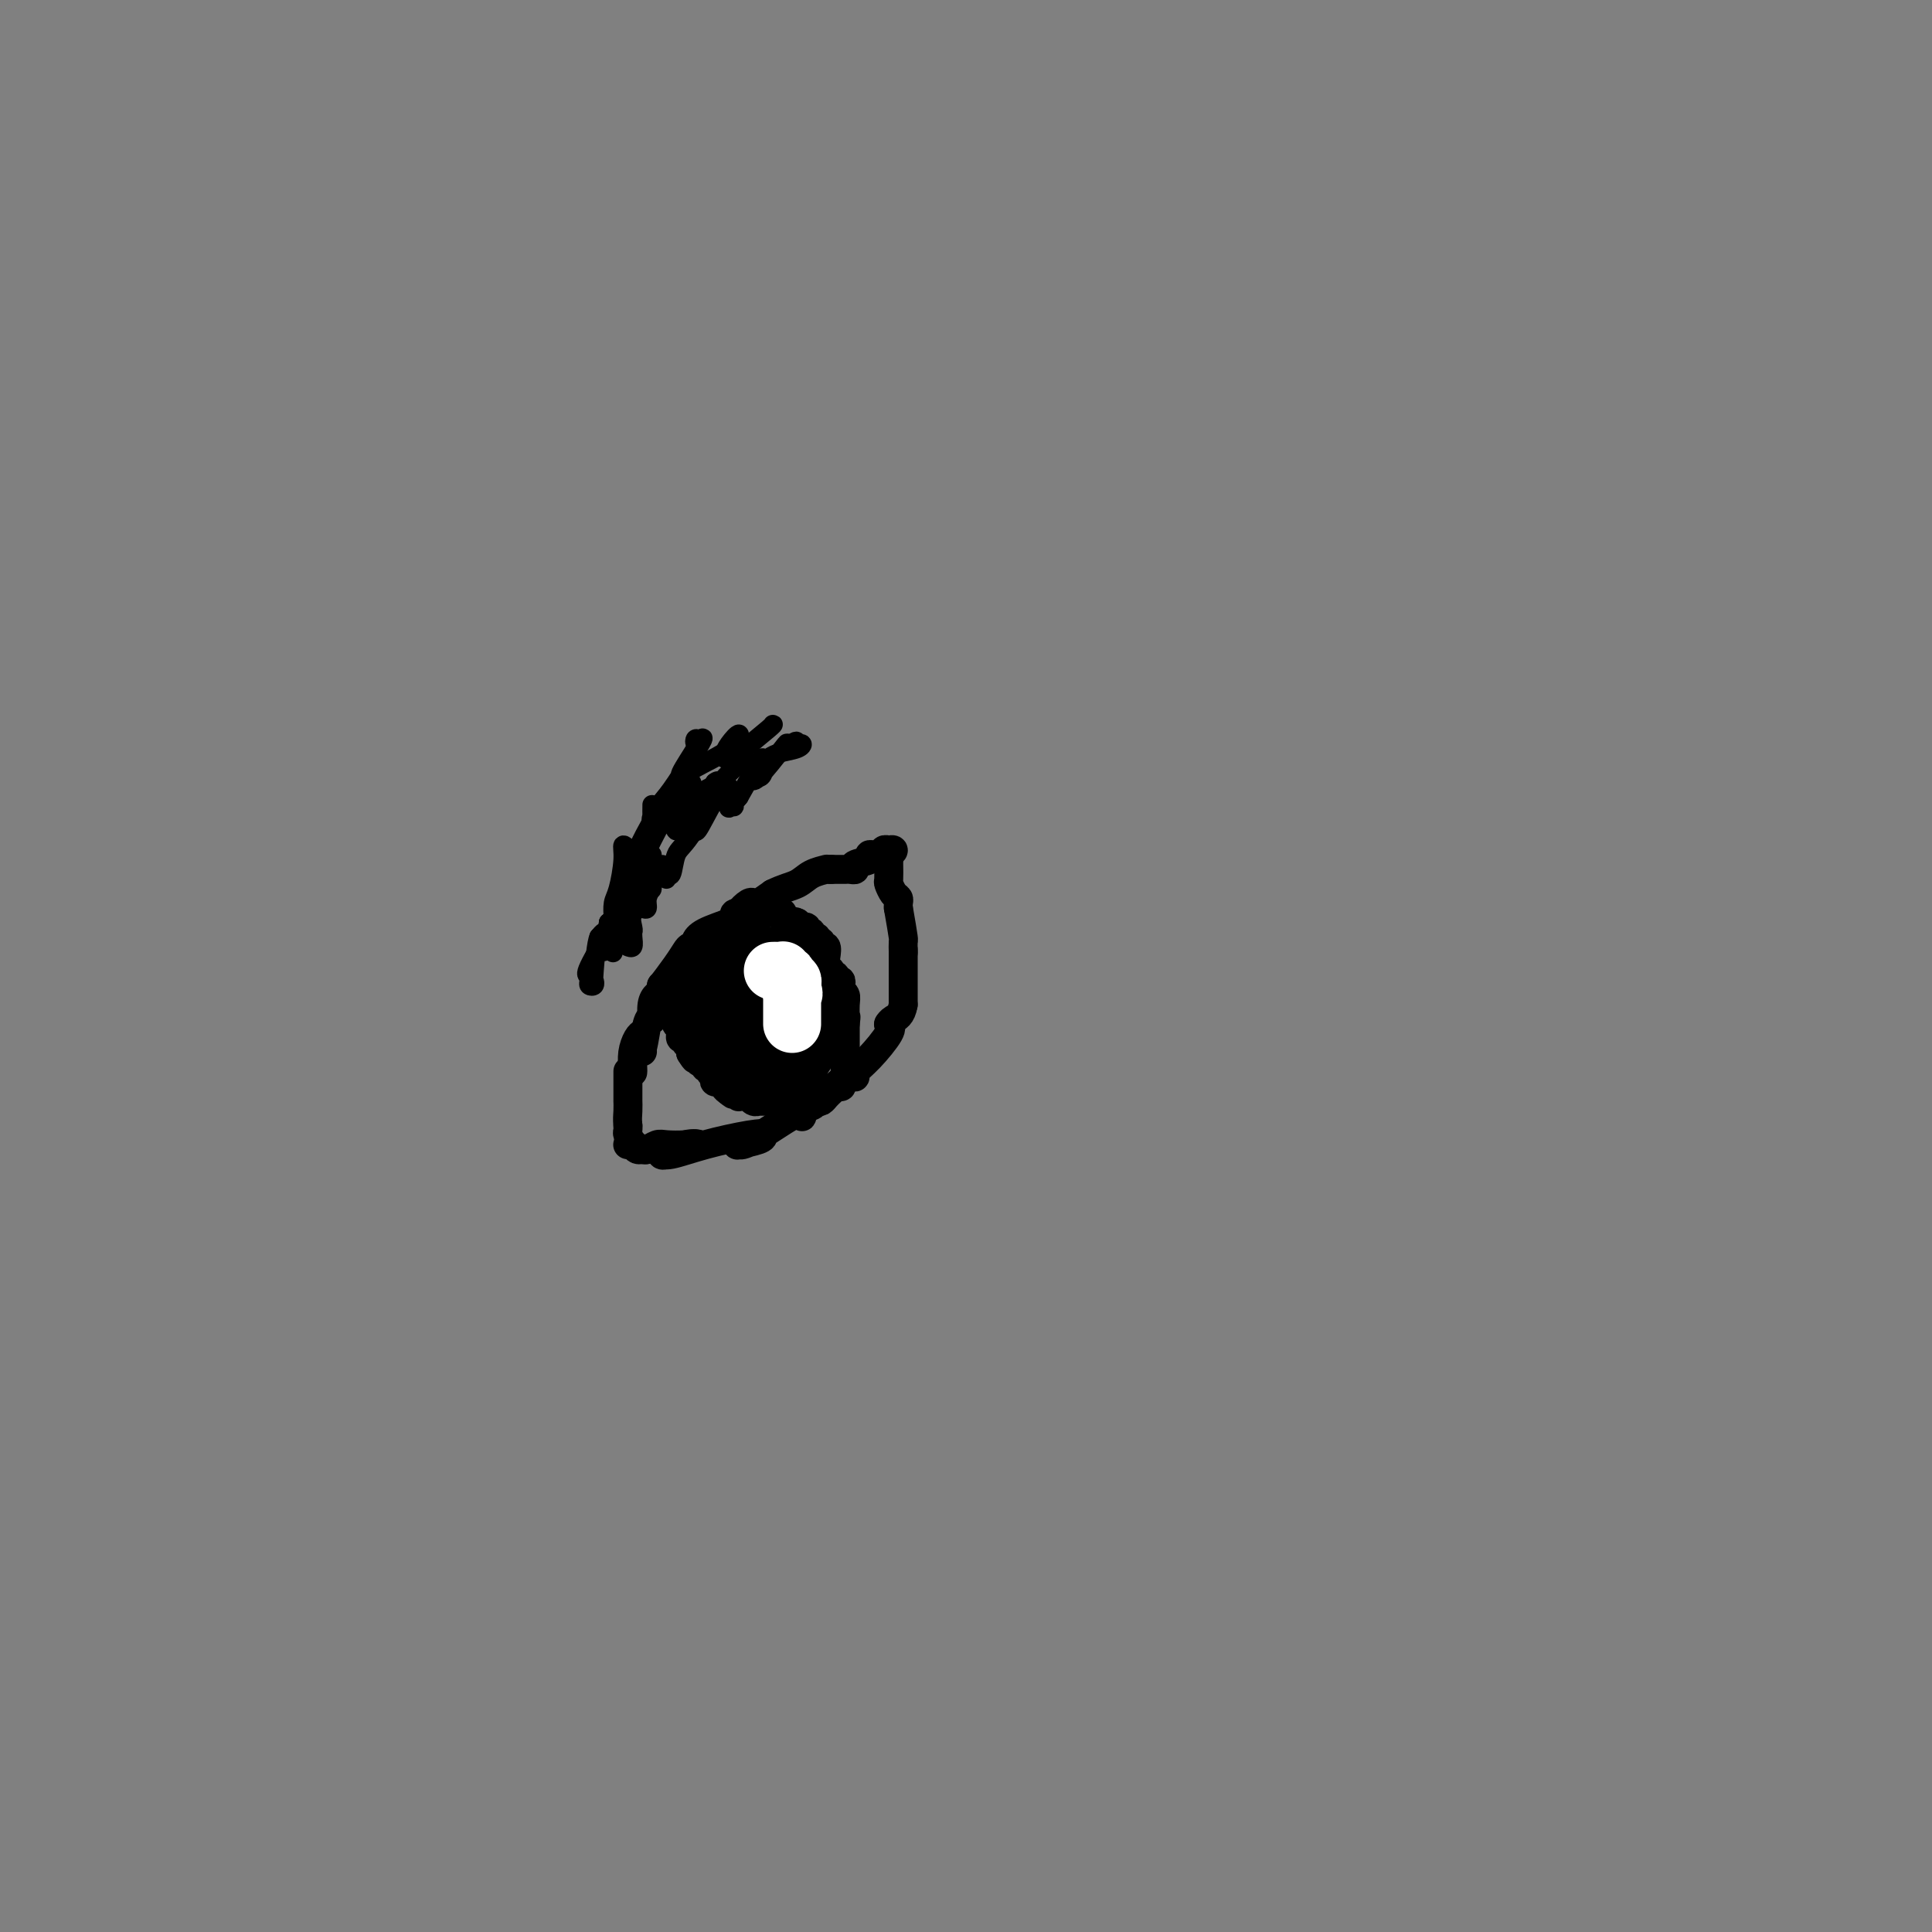 <svg viewBox='0 0 400 400' version='1.1' xmlns='http://www.w3.org/2000/svg' xmlns:xlink='http://www.w3.org/1999/xlink'><rect x="0" y="0" width="400" height="400" fill="#808080" stroke="none"/><g fill='none' stroke='#000000' stroke-width='6' stroke-linecap='round' stroke-linejoin='round'><path d='M131,222c0.022,-0.165 0.044,-0.329 0,-1c-0.044,-0.671 -0.155,-1.848 0,-3c0.155,-1.152 0.578,-2.280 1,-3c0.422,-0.720 0.845,-1.033 1,-1c0.155,0.033 0.041,0.411 0,1c-0.041,0.589 -0.011,1.389 0,2c0.011,0.611 0.003,1.032 0,1c-0.003,-0.032 -0.002,-0.516 0,-1'/><path d='M133,217c0.475,-1.803 0.663,-3.811 1,-5c0.337,-1.189 0.821,-1.557 1,-2c0.179,-0.443 0.051,-0.959 0,-1c-0.051,-0.041 -0.024,0.393 0,1c0.024,0.607 0.045,1.388 0,1c-0.045,-0.388 -0.156,-1.944 0,-3c0.156,-1.056 0.578,-1.613 1,-2c0.422,-0.387 0.844,-0.604 1,-1c0.156,-0.396 0.044,-0.970 0,-1c-0.044,-0.030 -0.022,0.485 0,1'/><path d='M137,205c0.466,-1.884 -0.369,-0.595 0,-1c0.369,-0.405 1.940,-2.503 3,-4c1.060,-1.497 1.607,-2.393 2,-3c0.393,-0.607 0.631,-0.926 1,-1c0.369,-0.074 0.870,0.096 1,0c0.130,-0.096 -0.109,-0.459 0,-1c0.109,-0.541 0.568,-1.261 2,-2c1.432,-0.739 3.838,-1.497 5,-2c1.162,-0.503 1.081,-0.752 1,-1'/><path d='M152,190c2.576,-2.292 1.515,-0.522 1,0c-0.515,0.522 -0.483,-0.206 0,-1c0.483,-0.794 1.418,-1.656 2,-2c0.582,-0.344 0.810,-0.169 1,0c0.190,0.169 0.340,0.334 1,0c0.660,-0.334 1.830,-1.167 3,-2'/><path d='M160,185c2.238,-1.121 3.833,-1.425 5,-2c1.167,-0.575 1.907,-1.422 3,-2c1.093,-0.578 2.540,-0.887 3,-1c0.460,-0.113 -0.069,-0.030 0,0c0.069,0.030 0.734,0.009 1,0c0.266,-0.009 0.133,-0.004 0,0'/><path d='M172,180c0.334,0.000 0.669,0.001 1,0c0.331,-0.001 0.660,-0.003 1,0c0.340,0.003 0.691,0.012 1,0c0.309,-0.012 0.576,-0.046 1,0c0.424,0.046 1.006,0.170 1,0c-0.006,-0.170 -0.602,-0.634 0,-1c0.602,-0.366 2.400,-0.633 3,-1c0.600,-0.367 0.002,-0.834 0,-1c-0.002,-0.166 0.592,-0.030 1,0c0.408,0.030 0.632,-0.044 1,0c0.368,0.044 0.882,0.208 1,0c0.118,-0.208 -0.161,-0.787 0,-1c0.161,-0.213 0.760,-0.061 1,0c0.240,0.061 0.120,0.030 0,0'/><path d='M184,176c1.867,-0.400 0.533,0.600 0,1c-0.533,0.400 -0.267,0.200 0,0'/><path d='M184,177c-0.006,0.521 -0.012,1.043 0,2c0.012,0.957 0.042,2.351 0,3c-0.042,0.649 -0.155,0.555 0,1c0.155,0.445 0.578,1.428 1,2c0.422,0.572 0.844,0.731 1,1c0.156,0.269 0.044,0.648 0,1c-0.044,0.352 -0.022,0.676 0,1'/><path d='M186,188c0.536,3.032 0.876,5.112 1,6c0.124,0.888 0.033,0.585 0,1c-0.033,0.415 -0.010,1.547 0,2c0.010,0.453 0.005,0.226 0,0'/><path d='M187,197c0.000,-0.367 0.000,-0.734 0,0c0.000,0.734 0.000,2.569 0,4c0.000,1.431 0.000,2.458 0,3c0.000,0.542 0.000,0.599 0,1c-0.000,0.401 -0.000,1.146 0,1c0.000,-0.146 0.000,-1.185 0,-1c0.000,0.185 0.000,1.592 0,3'/><path d='M187,208c-0.392,2.321 -1.373,2.622 -2,3c-0.627,0.378 -0.900,0.833 -1,1c-0.100,0.167 -0.029,0.048 0,0c0.029,-0.048 0.014,-0.024 0,0'/><path d='M184,212c0.362,0.361 0.724,0.721 0,2c-0.724,1.279 -2.534,3.475 -4,5c-1.466,1.525 -2.589,2.378 -3,3c-0.411,0.622 -0.111,1.014 0,1c0.111,-0.014 0.032,-0.432 -1,0c-1.032,0.432 -3.016,1.716 -5,3'/><path d='M171,226c-2.569,2.799 -2.493,2.798 -3,3c-0.507,0.202 -1.599,0.608 -2,1c-0.401,0.392 -0.111,0.771 0,1c0.111,0.229 0.045,0.310 0,0c-0.045,-0.310 -0.068,-1.010 -2,0c-1.932,1.010 -5.771,3.732 -8,5c-2.229,1.268 -2.846,1.083 -3,1c-0.154,-0.083 0.155,-0.063 0,0c-0.155,0.063 -0.772,0.171 0,0c0.772,-0.171 2.935,-0.620 4,-1c1.065,-0.380 1.033,-0.690 1,-1'/><path d='M158,235c0.535,-0.398 -0.627,-0.392 -3,0c-2.373,0.392 -5.959,1.169 -9,2c-3.041,0.831 -5.539,1.715 -7,2c-1.461,0.285 -1.886,-0.029 -2,0c-0.114,0.029 0.083,0.399 1,0c0.917,-0.399 2.555,-1.569 4,-2c1.445,-0.431 2.699,-0.123 3,0c0.301,0.123 -0.349,0.062 -1,0'/><path d='M144,237c0.539,-0.314 -0.615,-0.098 -2,0c-1.385,0.098 -3.001,0.080 -4,0c-0.999,-0.080 -1.381,-0.220 -2,0c-0.619,0.220 -1.475,0.801 -2,1c-0.525,0.199 -0.718,0.015 -1,0c-0.282,-0.015 -0.652,0.139 -1,0c-0.348,-0.139 -0.674,-0.569 -1,-1'/><path d='M131,237c-2.022,0.000 -0.578,0.000 0,0c0.578,-0.000 0.289,0.000 0,0'/><path d='M131,237c0.113,0.207 0.226,0.414 0,0c-0.226,-0.414 -0.793,-1.448 -1,-2c-0.207,-0.552 -0.056,-0.622 0,-1c0.056,-0.378 0.015,-1.063 0,-1c-0.015,0.063 -0.004,0.875 0,1c0.004,0.125 0.002,-0.438 0,-1'/><path d='M130,233c-0.155,-1.171 -0.041,-2.099 0,-3c0.041,-0.901 0.011,-1.774 0,-2c-0.011,-0.226 -0.003,0.195 0,0c0.003,-0.195 0.001,-1.007 0,-1c-0.001,0.007 -0.000,0.832 0,1c0.000,0.168 0.000,-0.320 0,-1c-0.000,-0.680 -0.000,-1.554 0,-2c0.000,-0.446 0.000,-0.466 0,-1c-0.000,-0.534 -0.000,-1.581 0,-2c0.000,-0.419 0.000,-0.209 0,0'/><path d='M137,207c-0.130,-0.376 -0.259,-0.752 0,-1c0.259,-0.248 0.907,-0.369 1,0c0.093,0.369 -0.368,1.226 0,2c0.368,0.774 1.566,1.464 2,2c0.434,0.536 0.102,0.917 0,1c-0.102,0.083 0.024,-0.131 0,0c-0.024,0.131 -0.199,0.608 0,1c0.199,0.392 0.770,0.697 1,1c0.230,0.303 0.118,0.602 0,1c-0.118,0.398 -0.242,0.894 0,1c0.242,0.106 0.849,-0.179 1,0c0.151,0.179 -0.155,0.821 0,1c0.155,0.179 0.773,-0.106 1,0c0.227,0.106 0.065,0.602 0,1c-0.065,0.398 -0.032,0.699 0,1'/><path d='M143,218c1.166,1.946 1.082,1.310 1,1c-0.082,-0.310 -0.162,-0.294 0,0c0.162,0.294 0.564,0.867 1,1c0.436,0.133 0.905,-0.175 1,0c0.095,0.175 -0.185,0.834 0,1c0.185,0.166 0.833,-0.162 1,0c0.167,0.162 -0.147,0.814 0,1c0.147,0.186 0.756,-0.094 1,0c0.244,0.094 0.122,0.560 0,1c-0.122,0.440 -0.244,0.853 0,1c0.244,0.147 0.853,0.028 1,0c0.147,-0.028 -0.167,0.034 0,0c0.167,-0.034 0.814,-0.163 1,0c0.186,0.163 -0.090,0.618 0,1c0.090,0.382 0.545,0.691 1,1'/><path d='M151,226c1.404,1.254 0.915,0.389 1,0c0.085,-0.389 0.744,-0.301 1,0c0.256,0.301 0.110,0.817 0,1c-0.110,0.183 -0.183,0.035 0,0c0.183,-0.035 0.623,0.043 1,0c0.377,-0.043 0.691,-0.208 1,0c0.309,0.208 0.611,0.788 1,1c0.389,0.212 0.863,0.057 1,0c0.137,-0.057 -0.065,-0.015 0,0c0.065,0.015 0.396,0.004 1,0c0.604,-0.004 1.482,-0.001 2,0c0.518,0.001 0.678,0.000 1,0c0.322,-0.000 0.806,-0.000 1,0c0.194,0.000 0.097,0.000 0,0'/><path d='M162,228c1.933,0.311 1.267,0.089 1,0c-0.267,-0.089 -0.133,-0.044 0,0'/><path d='M163,228c0.341,-0.000 0.683,-0.000 1,0c0.317,0.000 0.610,0.000 1,0c0.390,-0.000 0.878,-0.000 1,0c0.122,0.000 -0.122,0.001 0,0c0.122,-0.001 0.610,-0.003 1,0c0.390,0.003 0.682,0.012 1,0c0.318,-0.012 0.663,-0.045 1,0c0.337,0.045 0.668,0.167 1,0c0.332,-0.167 0.666,-0.622 1,-1c0.334,-0.378 0.667,-0.679 1,-1c0.333,-0.321 0.667,-0.660 1,-1'/><path d='M173,225c1.769,-0.400 1.192,0.100 1,0c-0.192,-0.100 0.001,-0.800 0,-1c-0.001,-0.200 -0.196,0.101 0,0c0.196,-0.101 0.785,-0.605 1,-1c0.215,-0.395 0.058,-0.680 0,-1c-0.058,-0.320 -0.015,-0.675 0,-1c0.015,-0.325 0.004,-0.620 0,-1c-0.004,-0.380 -0.001,-0.843 0,-1c0.001,-0.157 0.000,-0.006 0,0c-0.000,0.006 -0.000,-0.131 0,-1c0.000,-0.869 0.000,-2.470 0,-3c-0.000,-0.530 -0.000,0.013 0,0c0.000,-0.013 0.000,-0.580 0,-1c-0.000,-0.420 -0.000,-0.691 0,-1c0.000,-0.309 0.000,-0.654 0,-1'/><path d='M175,212c0.308,-2.279 0.079,-1.475 0,-1c-0.079,0.475 -0.007,0.622 0,0c0.007,-0.622 -0.050,-2.013 0,-3c0.050,-0.987 0.205,-1.570 0,-2c-0.205,-0.430 -0.772,-0.708 -1,-1c-0.228,-0.292 -0.118,-0.599 0,-1c0.118,-0.401 0.243,-0.895 0,-1c-0.243,-0.105 -0.853,0.180 -1,0c-0.147,-0.180 0.171,-0.824 0,-1c-0.171,-0.176 -0.829,0.117 -1,0c-0.171,-0.117 0.146,-0.643 0,-1c-0.146,-0.357 -0.756,-0.544 -1,-1c-0.244,-0.456 -0.122,-1.180 0,-2c0.122,-0.820 0.243,-1.736 0,-2c-0.243,-0.264 -0.849,0.125 -1,0c-0.151,-0.125 0.152,-0.764 0,-1c-0.152,-0.236 -0.758,-0.067 -1,0c-0.242,0.067 -0.121,0.034 0,0'/><path d='M169,195c0.122,-0.455 0.244,-0.910 0,-1c-0.244,-0.090 -0.854,0.186 -1,0c-0.146,-0.186 0.172,-0.835 0,-1c-0.172,-0.165 -0.834,0.153 -1,0c-0.166,-0.153 0.166,-0.776 0,-1c-0.166,-0.224 -0.828,-0.050 -1,0c-0.172,0.050 0.146,-0.025 0,0c-0.146,0.025 -0.756,0.150 -1,0c-0.244,-0.150 -0.122,-0.575 0,-1'/><path d='M165,191c-1.012,-0.554 -1.542,0.062 -2,0c-0.458,-0.062 -0.844,-0.801 -1,-1c-0.156,-0.199 -0.083,0.143 0,0c0.083,-0.143 0.177,-0.770 0,-1c-0.177,-0.230 -0.626,-0.062 -1,0c-0.374,0.062 -0.674,0.016 -1,0c-0.326,-0.016 -0.679,-0.004 -1,0c-0.321,0.004 -0.611,0.001 -1,0c-0.389,-0.001 -0.878,-0.000 -1,0c-0.122,0.000 0.122,0.000 0,0c-0.122,-0.000 -0.610,-0.000 -1,0c-0.390,0.000 -0.682,0.000 -1,0c-0.318,-0.000 -0.662,-0.000 -1,0c-0.338,0.000 -0.669,0.000 -1,0'/><path d='M153,189c-1.868,-0.066 -0.538,0.770 0,1c0.538,0.230 0.285,-0.145 0,0c-0.285,0.145 -0.601,0.809 -1,1c-0.399,0.191 -0.880,-0.093 -1,0c-0.120,0.093 0.123,0.561 0,1c-0.123,0.439 -0.610,0.849 -1,1c-0.390,0.151 -0.683,0.043 -1,0c-0.317,-0.043 -0.659,-0.022 -1,0'/><path d='M148,193c-0.787,0.554 -0.253,-0.063 0,0c0.253,0.063 0.225,0.804 0,1c-0.225,0.196 -0.649,-0.155 -1,0c-0.351,0.155 -0.630,0.815 -1,1c-0.370,0.185 -0.830,-0.104 -1,0c-0.170,0.104 -0.048,0.601 0,1c0.048,0.399 0.024,0.699 0,1'/><path d='M145,197c-0.691,0.635 -0.917,0.222 -1,0c-0.083,-0.222 -0.022,-0.252 0,0c0.022,0.252 0.006,0.786 0,1c-0.006,0.214 -0.003,0.107 0,0'/></g>
<g fill='none' stroke='#000000' stroke-width='28' stroke-linecap='round' stroke-linejoin='round'><path d='M160,214c-0.340,0.007 -0.679,0.013 -1,0c-0.321,-0.013 -0.622,-0.046 -1,0c-0.378,0.046 -0.833,0.171 -1,0c-0.167,-0.171 -0.045,-0.637 0,-1c0.045,-0.363 0.012,-0.622 0,-1c-0.012,-0.378 -0.003,-0.875 0,-1c0.003,-0.125 0.001,0.121 0,0c-0.001,-0.121 -0.000,-0.610 0,-1c0.000,-0.390 0.000,-0.682 0,-1c-0.000,-0.318 -0.000,-0.662 0,-1c0.000,-0.338 0.000,-0.669 0,-1'/><path d='M157,207c0.047,-1.309 0.166,-1.083 0,-1c-0.166,0.083 -0.616,0.022 -1,0c-0.384,-0.022 -0.701,-0.006 -1,0c-0.299,0.006 -0.581,0.002 -1,0c-0.419,-0.002 -0.977,-0.000 -1,0c-0.023,0.000 0.488,0.000 1,0'/><path d='M154,206c-0.281,-0.155 0.516,-0.041 1,0c0.484,0.041 0.654,0.011 1,0c0.346,-0.011 0.866,-0.003 1,0c0.134,0.003 -0.119,0.001 0,0c0.119,-0.001 0.609,-0.000 1,0c0.391,0.000 0.683,0.000 1,0c0.317,-0.000 0.658,-0.000 1,0'/><path d='M160,206c1.155,0.016 1.041,0.056 1,0c-0.041,-0.056 -0.011,-0.207 0,0c0.011,0.207 0.003,0.774 0,1c-0.003,0.226 -0.002,0.113 0,0'/></g>
<g fill='none' stroke='#FFFFFF' stroke-width='12' stroke-linecap='round' stroke-linejoin='round'><path d='M160,201c0.312,-0.008 0.623,-0.016 1,0c0.377,0.016 0.819,0.056 1,0c0.181,-0.056 0.100,-0.207 0,0c-0.100,0.207 -0.219,0.773 0,1c0.219,0.227 0.777,0.116 1,0c0.223,-0.116 0.112,-0.238 0,0c-0.112,0.238 -0.226,0.837 0,1c0.226,0.163 0.792,-0.110 1,0c0.208,0.110 0.060,0.603 0,1c-0.060,0.397 -0.030,0.699 0,1'/><path d='M164,205c0.619,0.854 0.166,0.988 0,1c-0.166,0.012 -0.044,-0.098 0,0c0.044,0.098 0.012,0.403 0,1c-0.012,0.597 -0.003,1.484 0,2c0.003,0.516 0.001,0.660 0,1c-0.001,0.340 -0.000,0.875 0,1c0.000,0.125 0.000,-0.159 0,0c-0.000,0.159 -0.000,0.760 0,1c0.000,0.240 0.000,0.120 0,0'/></g>
<g fill='none' stroke='#000000' stroke-width='4' stroke-linecap='round' stroke-linejoin='round'><path d='M160,150c0.127,-0.036 0.255,-0.072 -1,1c-1.255,1.072 -3.892,3.251 -5,4c-1.108,0.749 -0.688,0.066 -1,0c-0.312,-0.066 -1.358,0.484 -2,1c-0.642,0.516 -0.881,0.997 -1,1c-0.119,0.003 -0.119,-0.473 0,-1c0.119,-0.527 0.358,-1.105 1,-2c0.642,-0.895 1.688,-2.106 2,-2c0.312,0.106 -0.108,1.528 -2,3c-1.892,1.472 -5.255,2.992 -7,4c-1.745,1.008 -1.873,1.504 -2,2'/><path d='M142,161c-2.963,1.684 -1.369,0.395 -1,0c0.369,-0.395 -0.487,0.105 0,-1c0.487,-1.105 2.317,-3.816 3,-5c0.683,-1.184 0.219,-0.840 0,-1c-0.219,-0.160 -0.194,-0.823 0,-1c0.194,-0.177 0.556,0.131 1,0c0.444,-0.131 0.970,-0.700 0,1c-0.970,1.700 -3.437,5.669 -5,8c-1.563,2.331 -2.223,3.024 -3,4c-0.777,0.976 -1.672,2.235 -2,3c-0.328,0.765 -0.088,1.037 0,1c0.088,-0.037 0.024,-0.381 0,-1c-0.024,-0.619 -0.006,-1.513 0,-2c0.006,-0.487 0.002,-0.568 0,0c-0.002,0.568 -0.001,1.784 0,3'/><path d='M135,170c-2.294,4.095 -3.528,6.832 -4,8c-0.472,1.168 -0.183,0.767 0,1c0.183,0.233 0.260,1.102 0,1c-0.260,-0.102 -0.857,-1.174 -1,-2c-0.143,-0.826 0.168,-1.408 0,-2c-0.168,-0.592 -0.816,-1.196 -1,-1c-0.184,0.196 0.095,1.191 0,3c-0.095,1.809 -0.564,4.432 -1,6c-0.436,1.568 -0.838,2.080 -1,3c-0.162,0.920 -0.082,2.248 0,3c0.082,0.752 0.166,0.929 0,1c-0.166,0.071 -0.583,0.035 -1,0'/><path d='M126,191c-0.500,2.667 -0.250,1.333 0,0'/><path d='M126,191c0.008,0.403 0.016,0.806 0,1c-0.016,0.194 -0.057,0.179 0,1c0.057,0.821 0.211,2.480 0,3c-0.211,0.520 -0.789,-0.098 -1,0c-0.211,0.098 -0.056,0.911 0,1c0.056,0.089 0.012,-0.548 0,-1c-0.012,-0.452 0.007,-0.719 0,-1c-0.007,-0.281 -0.040,-0.576 0,-1c0.040,-0.424 0.154,-0.978 0,-1c-0.154,-0.022 -0.577,0.489 -1,1'/><path d='M124,194c-0.532,1.170 -0.860,5.095 -1,7c-0.140,1.905 -0.090,1.788 0,2c0.090,0.212 0.220,0.751 0,1c-0.220,0.249 -0.791,0.208 -1,0c-0.209,-0.208 -0.056,-0.582 0,-1c0.056,-0.418 0.015,-0.880 0,-1c-0.015,-0.120 -0.004,0.101 0,0c0.004,-0.101 0.001,-0.524 0,-1c-0.001,-0.476 -0.000,-1.003 0,-1c0.000,0.003 0.000,0.537 0,1c-0.000,0.463 -0.000,0.855 0,1c0.000,0.145 0.000,0.041 0,0c-0.000,-0.041 -0.000,-0.021 0,0'/><path d='M122,202c-0.451,-0.045 -0.902,-0.089 0,-2c0.902,-1.911 3.156,-5.687 4,-7c0.844,-1.313 0.279,-0.163 0,0c-0.279,0.163 -0.271,-0.662 0,-1c0.271,-0.338 0.804,-0.187 1,0c0.196,0.187 0.055,0.412 0,1c-0.055,0.588 -0.025,1.539 0,2c0.025,0.461 0.045,0.432 0,1c-0.045,0.568 -0.156,1.734 0,1c0.156,-0.734 0.578,-3.367 1,-6'/><path d='M128,191c1.397,-2.489 1.891,-3.210 2,-4c0.109,-0.790 -0.167,-1.648 0,-2c0.167,-0.352 0.777,-0.197 1,0c0.223,0.197 0.060,0.437 0,1c-0.060,0.563 -0.016,1.451 0,2c0.016,0.549 0.005,0.760 0,1c-0.005,0.240 -0.002,0.509 0,0c0.002,-0.509 0.004,-1.797 0,-3c-0.004,-1.203 -0.016,-2.321 0,-4c0.016,-1.679 0.058,-3.917 0,-5c-0.058,-1.083 -0.215,-1.010 0,-1c0.215,0.010 0.804,-0.044 1,0c0.196,0.044 0.001,0.187 0,1c-0.001,0.813 0.192,2.296 0,3c-0.192,0.704 -0.769,0.630 -1,1c-0.231,0.370 -0.115,1.185 0,2'/><path d='M131,183c0.051,1.094 0.179,0.828 0,1c-0.179,0.172 -0.666,0.782 0,-1c0.666,-1.782 2.483,-5.956 4,-9c1.517,-3.044 2.733,-4.959 4,-7c1.267,-2.041 2.584,-4.208 3,-5c0.416,-0.792 -0.068,-0.210 0,0c0.068,0.210 0.690,0.049 1,0c0.310,-0.049 0.308,0.016 0,1c-0.308,0.984 -0.923,2.888 -1,4c-0.077,1.112 0.384,1.434 0,2c-0.384,0.566 -1.613,1.378 -2,2c-0.387,0.622 0.068,1.053 0,1c-0.068,-0.053 -0.657,-0.592 0,-2c0.657,-1.408 2.562,-3.687 4,-5c1.438,-1.313 2.411,-1.661 3,-2c0.589,-0.339 0.795,-0.670 1,-1'/><path d='M148,162c1.281,-1.065 0.482,0.774 0,2c-0.482,1.226 -0.649,1.839 -1,2c-0.351,0.161 -0.886,-0.129 -1,0c-0.114,0.129 0.195,0.675 0,1c-0.195,0.325 -0.892,0.427 0,-1c0.892,-1.427 3.374,-4.382 5,-6c1.626,-1.618 2.394,-1.898 3,-2c0.606,-0.102 1.048,-0.028 1,0c-0.048,0.028 -0.585,0.008 -1,0c-0.415,-0.008 -0.707,-0.004 -1,0'/><path d='M153,158c1.122,-1.238 0.927,-0.333 1,0c0.073,0.333 0.413,0.096 1,0c0.587,-0.096 1.423,-0.050 2,0c0.577,0.050 0.897,0.103 1,0c0.103,-0.103 -0.012,-0.361 0,0c0.012,0.361 0.151,1.343 0,2c-0.151,0.657 -0.591,0.989 -1,1c-0.409,0.011 -0.786,-0.298 -1,0c-0.214,0.298 -0.263,1.204 1,0c1.263,-1.204 3.840,-4.516 5,-6c1.160,-1.484 0.903,-1.138 1,-1c0.097,0.138 0.549,0.069 1,0'/><path d='M164,154c1.248,-1.070 0.867,-0.245 1,0c0.133,0.245 0.778,-0.092 1,0c0.222,0.092 0.020,0.612 -1,1c-1.020,0.388 -2.859,0.646 -4,1c-1.141,0.354 -1.584,0.806 -2,1c-0.416,0.194 -0.804,0.129 -1,0c-0.196,-0.129 -0.199,-0.323 -1,1c-0.801,1.323 -2.401,4.161 -4,7'/><path d='M153,165c-1.867,2.167 -1.035,2.084 -1,2c0.035,-0.084 -0.726,-0.169 -1,0c-0.274,0.169 -0.059,0.593 0,0c0.059,-0.593 -0.036,-2.202 0,-3c0.036,-0.798 0.204,-0.786 0,-1c-0.204,-0.214 -0.780,-0.653 -2,1c-1.220,1.653 -3.084,5.400 -4,7c-0.916,1.600 -0.883,1.055 -1,1c-0.117,-0.055 -0.385,0.380 0,-1c0.385,-1.380 1.423,-4.576 2,-6c0.577,-1.424 0.694,-1.076 1,-1c0.306,0.076 0.802,-0.121 1,0c0.198,0.121 0.099,0.561 0,1'/><path d='M148,165c-0.498,0.708 -3.244,5.478 -5,8c-1.756,2.522 -2.523,2.797 -3,4c-0.477,1.203 -0.663,3.333 -1,4c-0.337,0.667 -0.825,-0.128 -1,0c-0.175,0.128 -0.035,1.179 0,1c0.035,-0.179 -0.033,-1.587 0,-2c0.033,-0.413 0.166,0.169 0,0c-0.166,-0.169 -0.633,-1.090 -1,-1c-0.367,0.090 -0.634,1.189 -1,2c-0.366,0.811 -0.829,1.334 -1,2c-0.171,0.666 -0.049,1.476 0,1c0.049,-0.476 0.024,-2.238 0,-4'/><path d='M135,180c-0.001,-0.838 -0.004,-1.434 0,-2c0.004,-0.566 0.016,-1.101 0,-1c-0.016,0.101 -0.060,0.837 0,2c0.060,1.163 0.222,2.754 0,4c-0.222,1.246 -0.829,2.148 -1,3c-0.171,0.852 0.094,1.653 0,2c-0.094,0.347 -0.547,0.239 -1,0c-0.453,-0.239 -0.905,-0.611 -1,-1c-0.095,-0.389 0.167,-0.797 0,-1c-0.167,-0.203 -0.762,-0.201 -1,0c-0.238,0.201 -0.119,0.600 0,1'/><path d='M131,187c-0.619,2.630 -0.166,4.205 0,5c0.166,0.795 0.045,0.811 0,1c-0.045,0.189 -0.012,0.550 0,1c0.012,0.450 0.004,0.990 0,1c-0.004,0.010 -0.005,-0.509 0,-1c0.005,-0.491 0.015,-0.955 0,-1c-0.015,-0.045 -0.056,0.328 0,1c0.056,0.672 0.207,1.642 0,2c-0.207,0.358 -0.774,0.102 -1,0c-0.226,-0.102 -0.113,-0.051 0,0'/></g>
</svg>